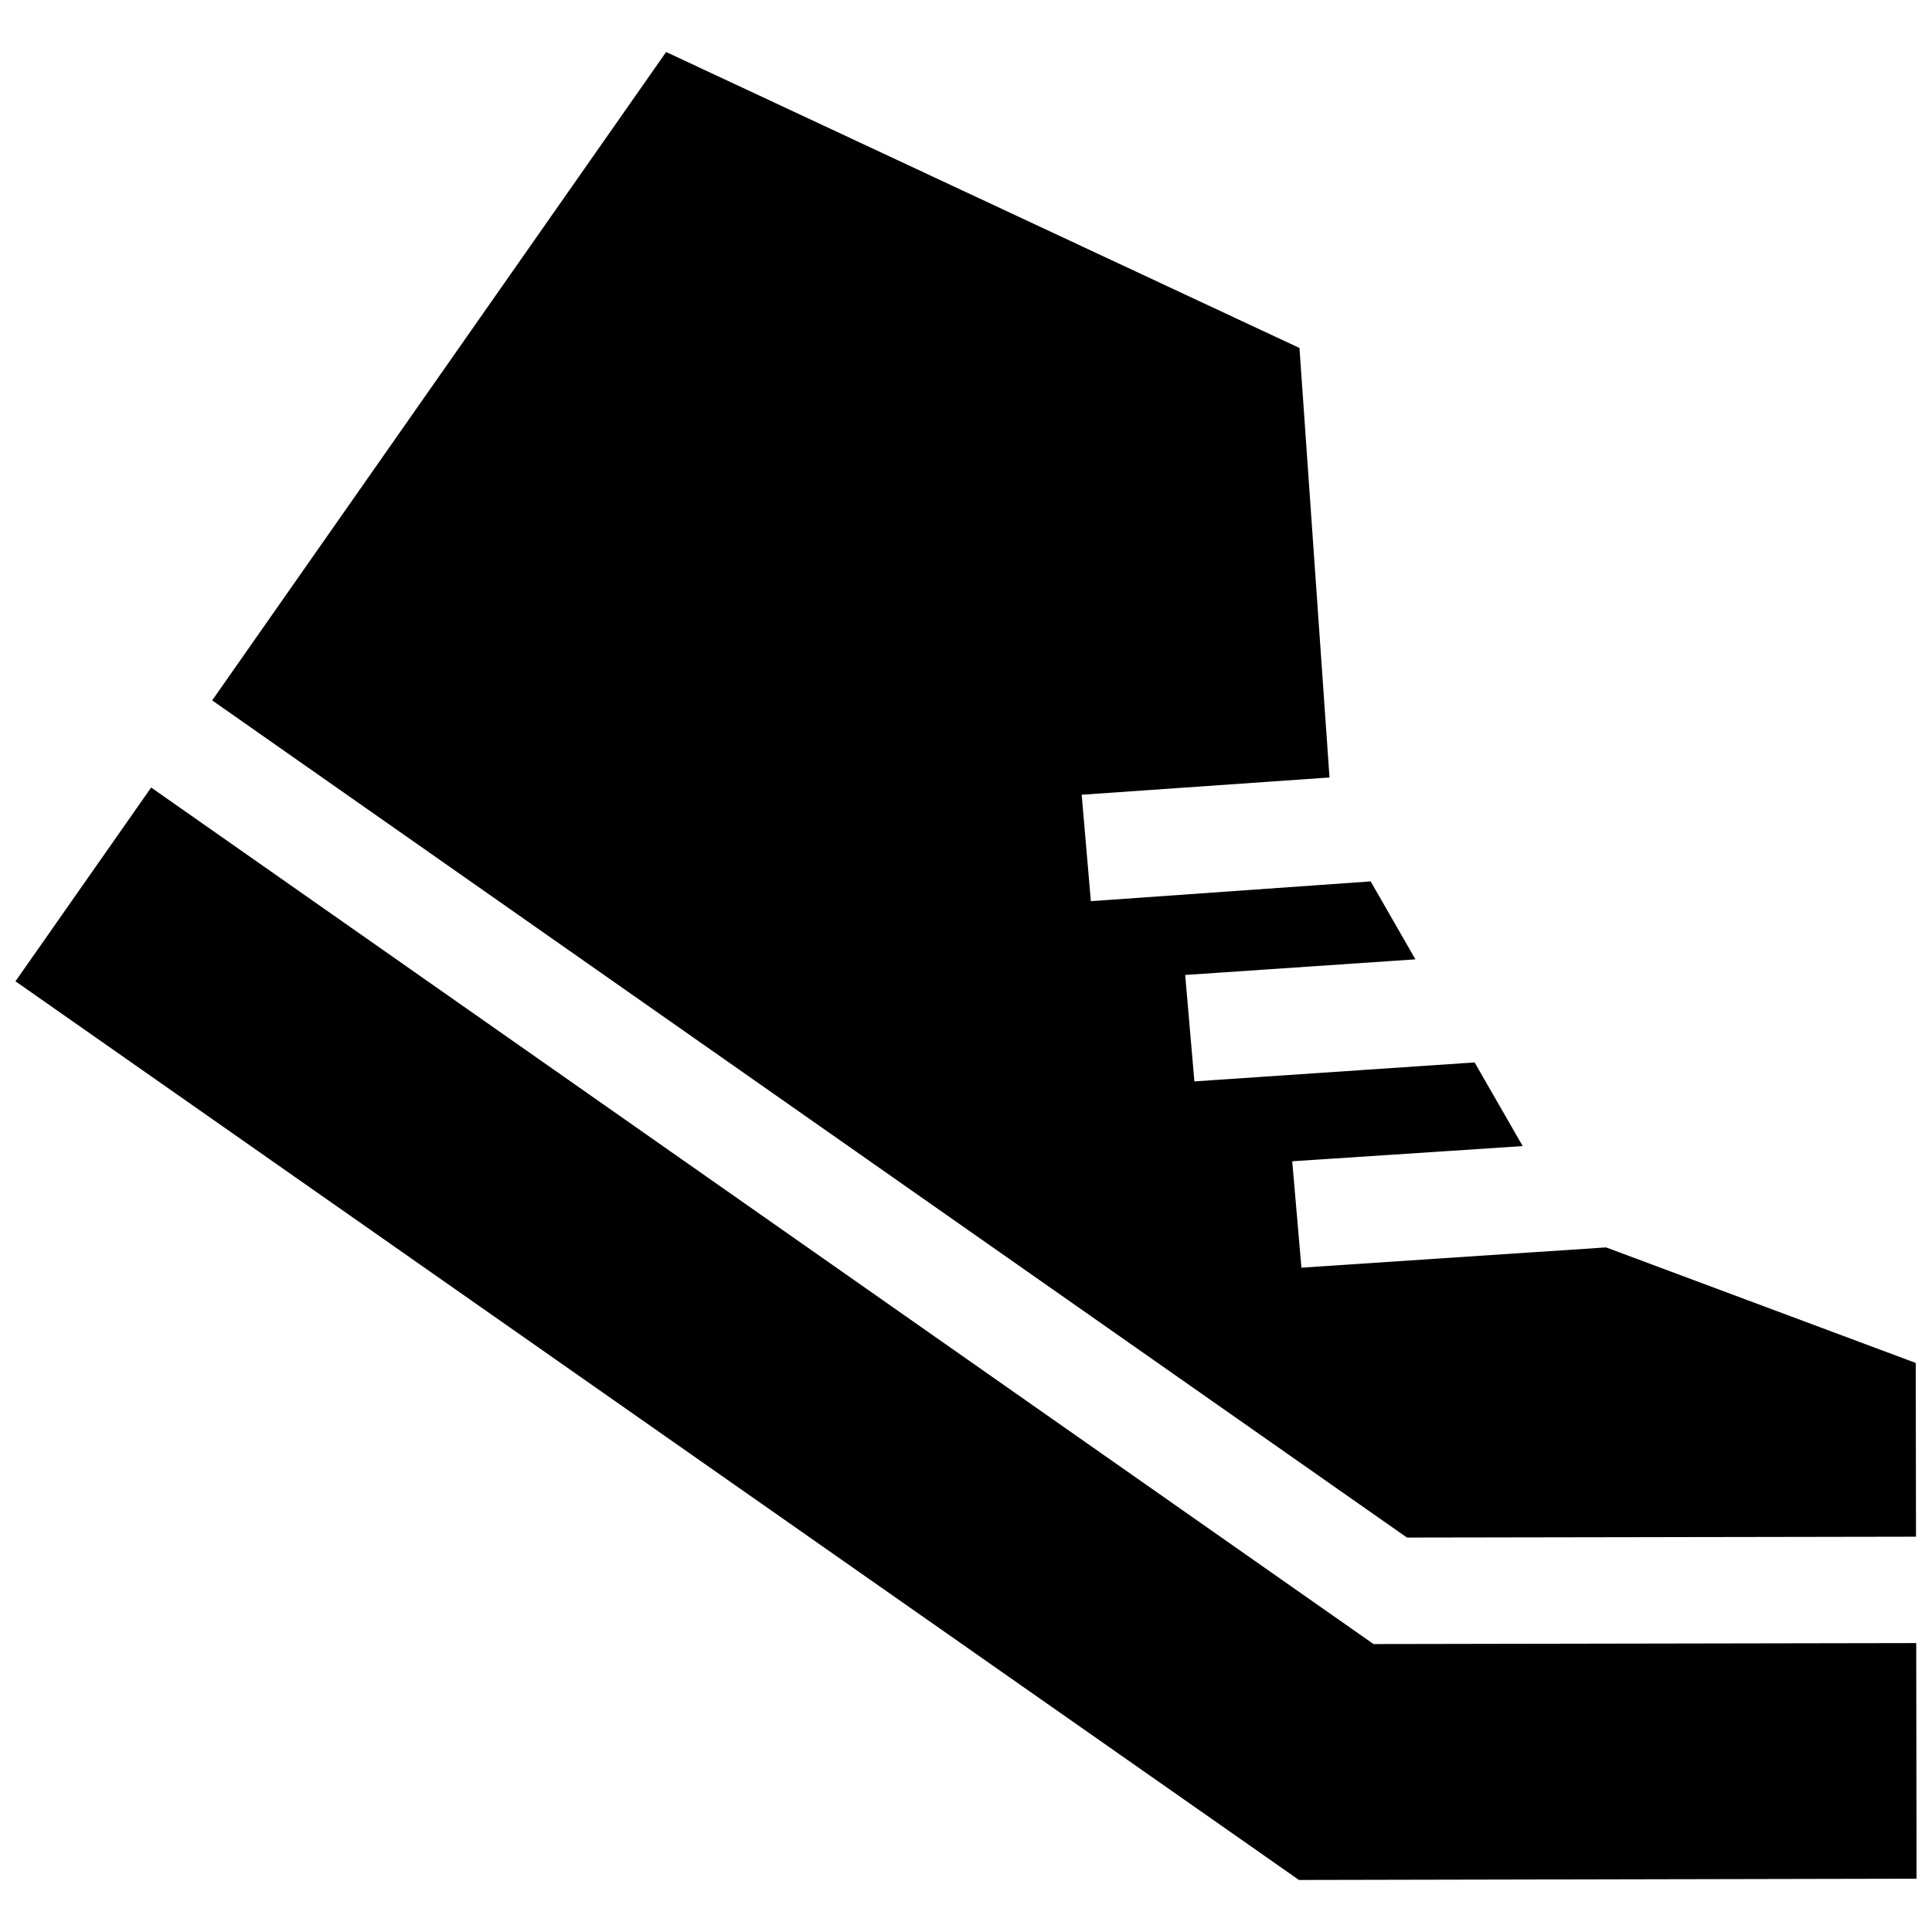 <?xml version="1.0" encoding="UTF-8"?>
<!-- Uploaded to: SVG Repo, www.svgrepo.com, Generator: SVG Repo Mixer Tools -->
<svg width="800px" height="800px" version="1.1" viewBox="144 144 512 512" xmlns="http://www.w3.org/2000/svg">
 <defs>
  <clipPath id="a">
   <path d="m148.09 157h503.81v486h-503.81z"/>
  </clipPath>
 </defs>
 <g clip-path="url(#a)">
  <path d="m508 579.69-323.94-226.99-35.961 51.352 340.14 238.16 163.67-0.344-0.09-62.434zm-307.77-250.08 316.63 221.86 134.9-0.23-0.07-46.047-82.07-30.621-80.73 5.379-2.438-28.203 61.082-4.019-12.746-22.176-74.262 5.027-2.438-28.203 61.012-4.141-11.859-20.656-74.152 5.238-2.43-28.203 65.676-4.574-7.961-113.82-167.84-78.438z" fill-rule="evenodd"/>
 </g>
</svg>